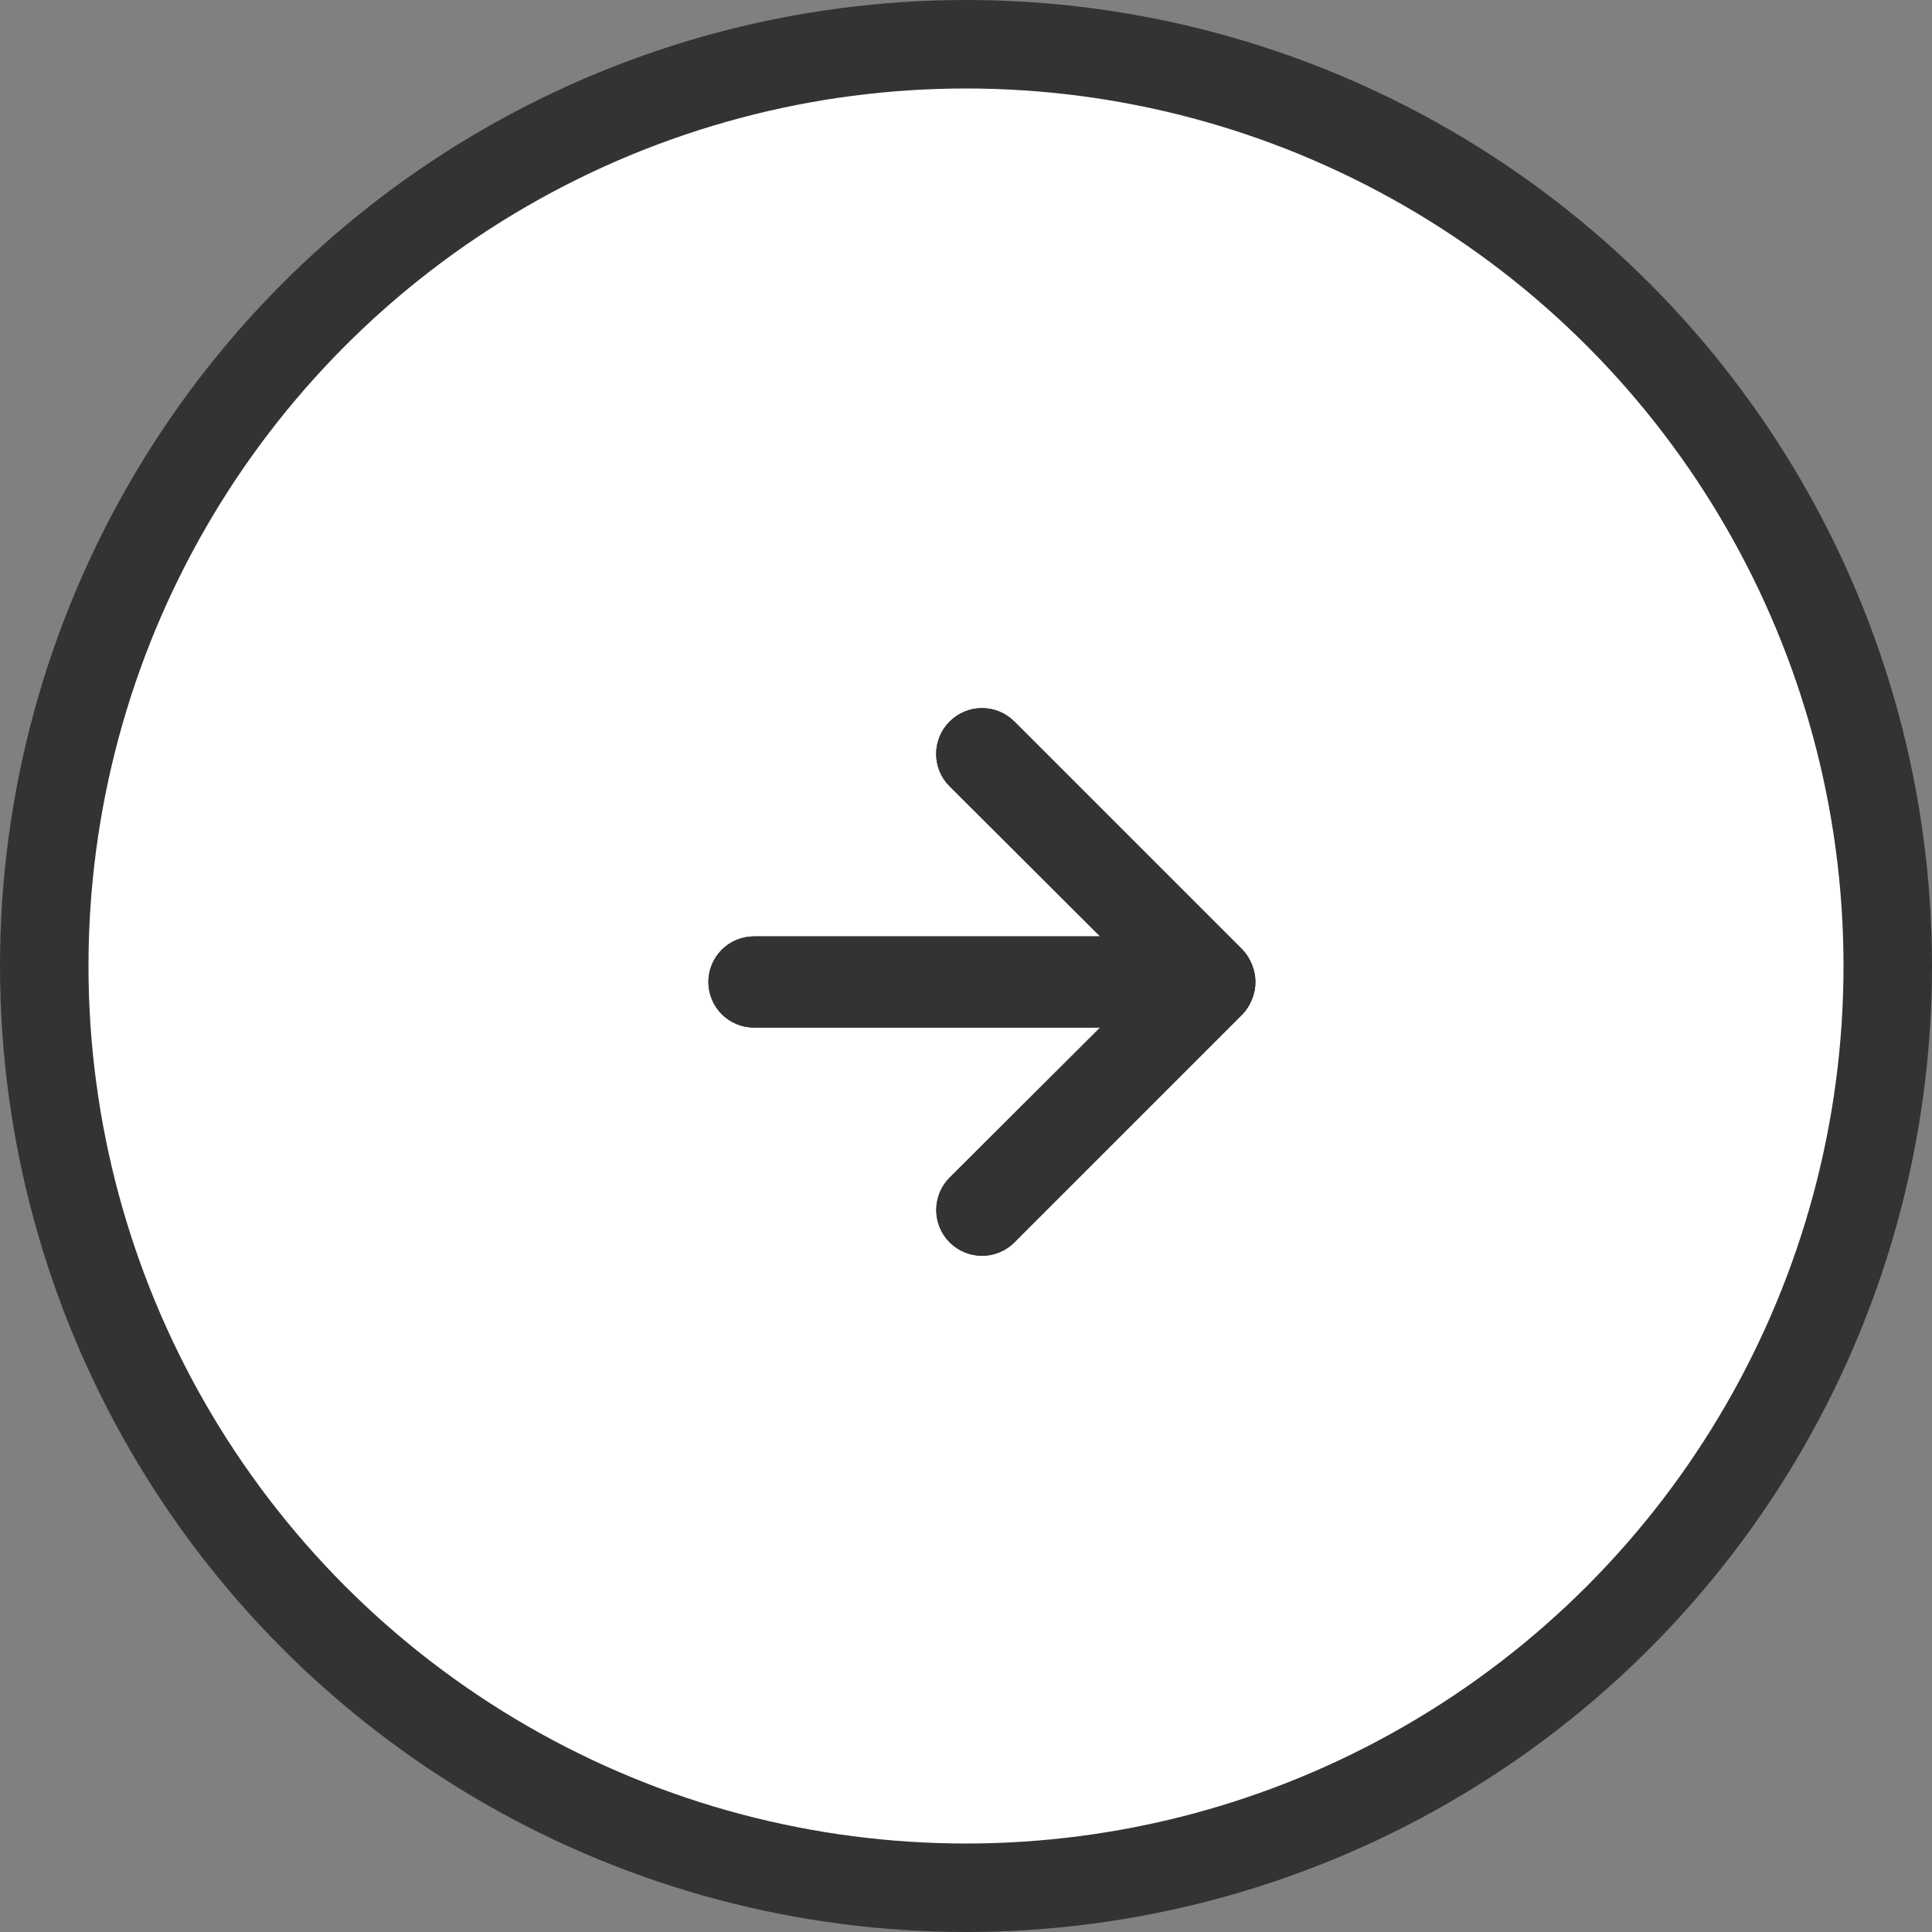 <svg width="40" height="40" viewBox="0 0 40 40" fill="none" xmlns="http://www.w3.org/2000/svg">
<rect x="0" y="0" width="40" height="40" fill="#808080" stroke="none"/>
<circle cx="20" cy="20" r="19.084" transform="matrix(1 0 0 -1 0 40)" fill="white" stroke="#333333" stroke-width="1.832"/>
<path d="M21.002 14.939L25.723 19.66C25.809 19.75 25.876 19.856 25.921 19.972C26.016 20.202 26.016 20.46 25.921 20.69C25.876 20.805 25.809 20.911 25.723 21.001L21.002 25.722C20.914 25.81 20.809 25.88 20.694 25.928C20.579 25.976 20.456 26 20.332 26C20.08 26 19.839 25.9 19.661 25.722C19.483 25.544 19.384 25.303 19.384 25.052C19.384 24.8 19.483 24.559 19.661 24.381L22.777 21.275L15.611 21.275C15.36 21.275 15.12 21.175 14.943 20.998C14.766 20.821 14.666 20.581 14.666 20.331C14.666 20.08 14.766 19.84 14.943 19.663C15.12 19.486 15.36 19.387 15.611 19.387L22.777 19.387L19.661 16.28C19.573 16.192 19.502 16.088 19.454 15.973C19.407 15.858 19.382 15.734 19.382 15.61C19.382 15.485 19.407 15.362 19.454 15.247C19.502 15.132 19.573 15.027 19.661 14.939C19.749 14.851 19.853 14.781 19.968 14.733C20.084 14.685 20.207 14.66 20.332 14.66C20.456 14.66 20.58 14.685 20.695 14.733C20.81 14.781 20.914 14.851 21.002 14.939Z" fill="#333333"/>
<path d="M21.002 14.939L25.723 19.66C25.809 19.75 25.876 19.856 25.921 19.972C26.016 20.202 26.016 20.46 25.921 20.69C25.876 20.805 25.809 20.911 25.723 21.001L21.002 25.722C20.914 25.81 20.809 25.88 20.694 25.928C20.579 25.976 20.456 26 20.332 26C20.08 26 19.839 25.9 19.661 25.722C19.483 25.544 19.384 25.303 19.384 25.052C19.384 24.8 19.483 24.559 19.661 24.381L22.777 21.275L15.611 21.275C15.36 21.275 15.12 21.175 14.943 20.998C14.766 20.821 14.666 20.581 14.666 20.331C14.666 20.08 14.766 19.84 14.943 19.663C15.12 19.486 15.36 19.387 15.611 19.387L22.777 19.387L19.661 16.28C19.573 16.192 19.502 16.088 19.454 15.973C19.407 15.858 19.382 15.734 19.382 15.61C19.382 15.485 19.407 15.362 19.454 15.247C19.502 15.132 19.573 15.027 19.661 14.939C19.749 14.851 19.853 14.781 19.968 14.733C20.084 14.685 20.207 14.66 20.332 14.66C20.456 14.66 20.58 14.685 20.695 14.733C20.81 14.781 20.914 14.851 21.002 14.939Z" fill="#333333"/>
</svg>
